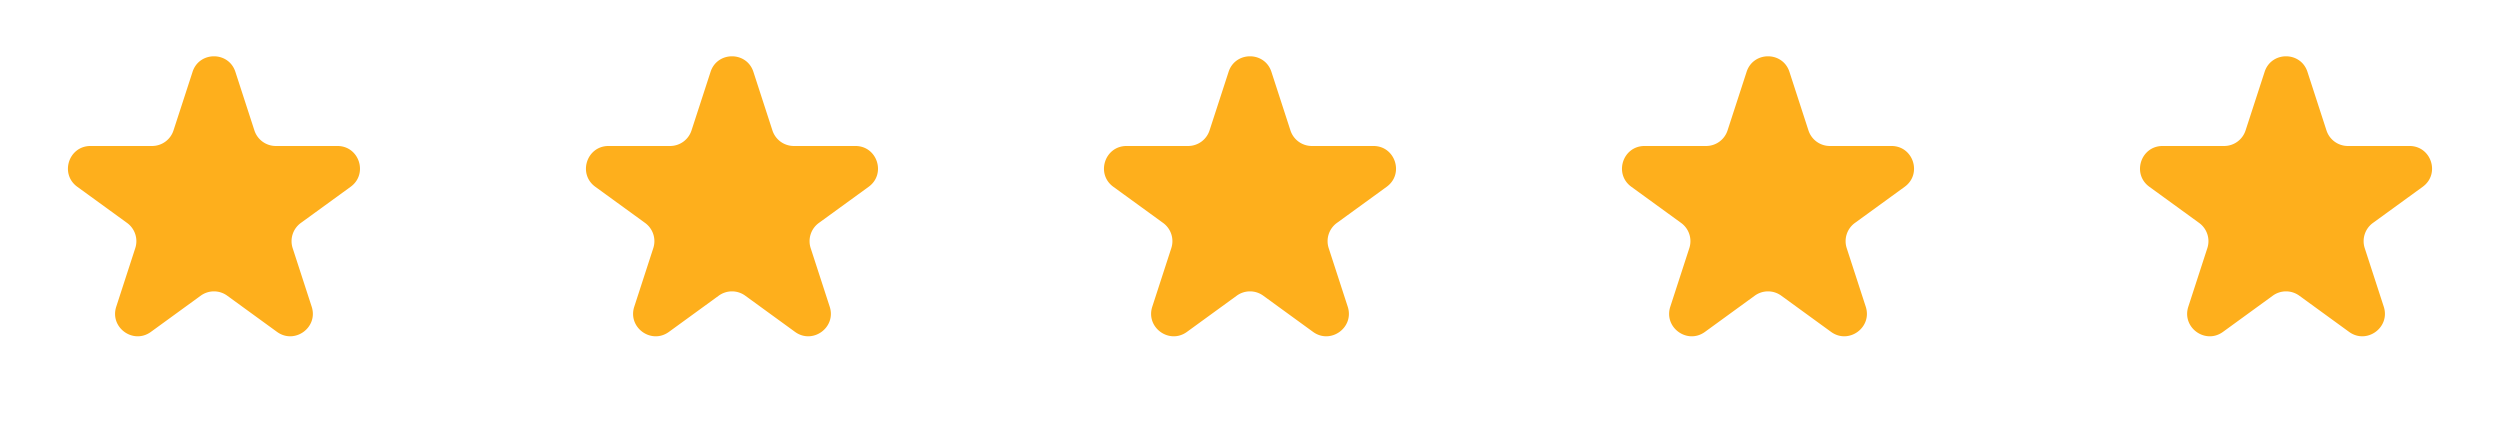 <svg width="111" height="19" fill="none" xmlns="http://www.w3.org/2000/svg"><path d="M8.549 3.19c.3-.92 1.603-.92 1.902 0l.845 2.602a1 1 0 0 0 .951.69h2.735c.969 0 1.371 1.24.588 1.81l-2.213 1.607a1 1 0 0 0-.363 1.118l.845 2.6c.3.922-.755 1.688-1.539 1.119l-2.212-1.608a1 1 0 0 0-1.176 0L6.7 14.736c-.784.57-1.838-.197-1.539-1.118l.845-2.601a1 1 0 0 0-.363-1.118L3.43 8.292c-.783-.57-.38-1.81.588-1.81h2.735a1 1 0 0 0 .95-.69L8.55 3.19ZM31.549 3.19c.3-.92 1.603-.92 1.902 0l.845 2.602a1 1 0 0 0 .951.69h2.735c.968 0 1.371 1.24.588 1.81l-2.213 1.607a1 1 0 0 0-.363 1.118l.845 2.6c.3.922-.755 1.688-1.539 1.119l-2.212-1.608a1 1 0 0 0-1.176 0L29.7 14.736c-.784.57-1.838-.197-1.539-1.118l.845-2.601a1 1 0 0 0-.363-1.118L26.43 8.292c-.783-.57-.38-1.81.588-1.81h2.735a1 1 0 0 0 .95-.69l.846-2.601ZM54.549 3.19c.3-.92 1.603-.92 1.902 0l.845 2.602a1 1 0 0 0 .951.69h2.735c.968 0 1.371 1.24.588 1.81l-2.213 1.607a1 1 0 0 0-.363 1.118l.845 2.6c.3.922-.755 1.688-1.539 1.119l-2.212-1.608a1 1 0 0 0-1.176 0L52.7 14.736c-.784.57-1.838-.197-1.539-1.118l.845-2.601a1 1 0 0 0-.363-1.118L49.43 8.292c-.783-.57-.38-1.81.588-1.81h2.735a1 1 0 0 0 .95-.69l.846-2.601ZM77.549 3.19c.3-.92 1.603-.92 1.902 0l.845 2.602a1 1 0 0 0 .951.69h2.735c.969 0 1.371 1.24.588 1.81l-2.213 1.607a1 1 0 0 0-.363 1.118l.845 2.6c.3.922-.755 1.688-1.539 1.119l-2.212-1.608a1 1 0 0 0-1.176 0L75.7 14.736c-.784.57-1.838-.197-1.539-1.118l.845-2.601a1 1 0 0 0-.363-1.118L72.43 8.292c-.783-.57-.38-1.81.588-1.81h2.735a1 1 0 0 0 .95-.69l.846-2.601ZM100.549 3.19c.299-.92 1.603-.92 1.902 0l.845 2.602a1 1 0 0 0 .951.69h2.735c.969 0 1.371 1.24.588 1.81l-2.213 1.607a1 1 0 0 0-.363 1.118l.845 2.6c.299.922-.755 1.688-1.539 1.119l-2.212-1.608a1 1 0 0 0-1.176 0L98.7 14.736c-.784.57-1.838-.197-1.539-1.118l.845-2.601a1 1 0 0 0-.363-1.118L95.43 8.292c-.783-.57-.38-1.81.588-1.81h2.735a1 1 0 0 0 .95-.69l.846-2.601Z" fill="#FEAF1C"/></svg>